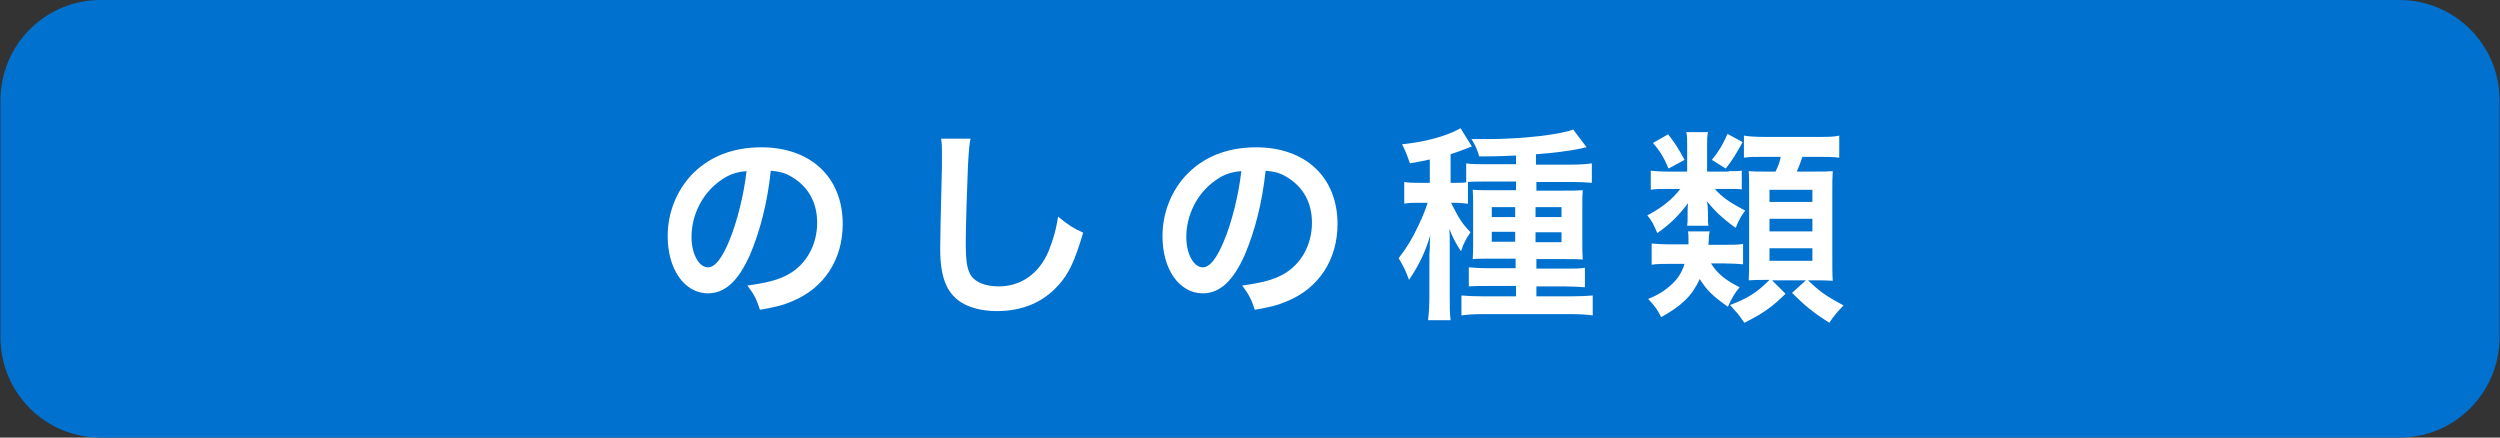<?xml version="1.0" encoding="utf-8"?>
<!-- Generator: Adobe Illustrator 24.3.0, SVG Export Plug-In . SVG Version: 6.00 Build 0)  -->
<svg version="1.1" id="レイヤー_1" xmlns="http://www.w3.org/2000/svg" xmlns:xlink="http://www.w3.org/1999/xlink" x="0px"
	 y="0px" viewBox="0 0 577 101" style="enable-background:new 0 0 577 101;" xml:space="preserve">
<rect x="0" y="0" width="577" height="101" fill="#333333" stroke="none"/>
<style type="text/css">
	.st0{fill:#0071CE;}
	.st1{fill:#FFFFFF;}
</style>
<g>
	<path class="st0" d="M553.8,101H23.2C10.4,101,0.1,90.6,0.1,77.8V23.2C0.1,10.4,10.4,0,23.2,0h530.6c12.8,0,23.1,10.4,23.1,23.1
		v54.7C576.9,90.6,566.6,101,553.8,101z"/>
	<g>
		<g>
			<path class="st1" d="M173.1,58.8c-2.7,6.1-5.8,8.9-9.7,8.9c-5.4,0-9.3-5.5-9.3-13.2c0-5.2,1.9-10.1,5.2-13.8
				c4-4.4,9.6-6.7,16.4-6.7c11.4,0,18.8,6.9,18.8,17.7c0,8.2-4.3,14.8-11.6,17.8c-2.3,1-4.1,1.4-7.5,2c-0.8-2.5-1.4-3.6-2.9-5.6
				c4.4-0.6,7.2-1.3,9.5-2.6c4.1-2.3,6.6-6.8,6.6-11.9c0-4.6-2-8.3-5.9-10.6c-1.5-0.9-2.7-1.2-4.8-1.4
				C177.1,46.9,175.4,53.4,173.1,58.8z M166.1,41.8c-4,2.9-6.5,7.8-6.5,12.9c0,3.9,1.7,7,3.8,7c1.6,0,3.2-2,4.9-6.1
				c1.8-4.3,3.4-10.7,4-16.1C169.7,39.7,168,40.4,166.1,41.8z"/>
			<path class="st1" d="M224,32c-0.3,1.4-0.4,2.8-0.6,6.4c-0.2,4.4-0.5,14.1-0.5,17.5c0,4.5,0.3,6.2,1.2,7.7
				c1.1,1.6,3.4,2.5,6.4,2.5c5.1,0,9.3-2.9,11.5-8.1c1-2.5,1.7-4.7,2.2-8c2.6,2.1,3.4,2.6,5.8,3.7c-1.9,6.4-3.3,9.5-5.7,12.1
				c-3.6,4-8.3,6-14.3,6c-3.3,0-6.3-0.8-8.3-2.1c-3.3-2.2-4.7-5.9-4.7-12.2c0-2.5,0.1-7.2,0.4-19.2c0-1.4,0-2.4,0-3.1
				c0-1.3,0-2-0.2-3.2L224,32z"/>
			<path class="st1" d="M287.3,58.8c-2.7,6.1-5.8,8.9-9.7,8.9c-5.4,0-9.3-5.5-9.3-13.2c0-5.2,1.9-10.1,5.2-13.8
				c4-4.4,9.6-6.7,16.4-6.7c11.4,0,18.8,6.9,18.8,17.7c0,8.2-4.3,14.8-11.6,17.8c-2.3,1-4.1,1.4-7.5,2c-0.8-2.5-1.4-3.6-2.9-5.6
				c4.4-0.6,7.2-1.3,9.5-2.6c4.1-2.3,6.6-6.8,6.6-11.9c0-4.6-2-8.3-5.9-10.6c-1.5-0.9-2.7-1.2-4.8-1.4
				C291.3,46.9,289.6,53.4,287.3,58.8z M280.3,41.8c-4,2.9-6.5,7.8-6.5,12.9c0,3.9,1.7,7,3.8,7c1.6,0,3.2-2,4.9-6.1
				c1.8-4.3,3.4-10.7,4-16.1C283.9,39.7,282.2,40.4,280.3,41.8z"/>
			<path class="st1" d="M338.6,47c-1-0.1-1.8-0.2-3-0.2h-0.7c1.7,3.4,2.6,4.9,4.5,6.8c-1,1.4-1.7,2.8-2.2,4.4
				c-1.1-1.7-1.8-2.9-2.7-5.2c0.1,1.2,0.1,1.5,0.1,2.8c0,0.4,0,0.9,0,1.5c0,0.8,0,1.4,0,1.8v9.3c0,2.7,0,4,0.2,5.7h-5.2
				c0.2-1.8,0.3-3.3,0.3-5.6v-7.5c0-2.3,0-2.3,0.1-3.5c0-1.1,0-1.7,0.1-3c-1.1,3.8-2.6,6.9-4.9,10.3c-0.7-2-1.4-3.4-2.4-5
				c2-2.6,3.2-4.6,4.7-7.8c0.9-1.9,1.6-3.7,2-5h-2c-1.3,0-2.3,0-3.4,0.2v-5c1.1,0.2,2.2,0.2,3.5,0.2h2.4v-5.4
				c-1.4,0.3-2.2,0.5-4.6,0.9c-0.6-1.8-1-2.8-1.8-4.4c4-0.4,8.2-1.3,11.7-2.8c0.9-0.4,1.2-0.6,1.8-0.9l2.6,4.2
				c-0.3,0.1-1.3,0.5-2.6,1c-0.5,0.2-0.9,0.3-2.3,0.8v6.6h1c1.1,0,1.8,0,2.6-0.1v-4.4c1.1,0.2,2.6,0.2,4.4,0.2h7.1v-2
				c-2.6,0.1-4.3,0.2-8.5,0.2c-0.5-1.7-1-2.8-1.8-4c1.8,0,3.2,0,3.8,0c7.7,0,16.6-1,19.7-2.2l3.1,4.1c-0.3,0-0.3,0-1.4,0.3
				c-2.5,0.5-6.1,1-10.3,1.3V38h8.1c1.9,0,3.5-0.1,4.8-0.3v4.5c-1.2-0.1-2.6-0.2-4.4-0.2h-8.4v2h6.1c2.3,0,3.3,0,4.6-0.1
				c-0.1,1.1-0.1,1.9-0.1,4v7.6c0,2.3,0,3.2,0.1,4.4c-1.2-0.1-2.1-0.1-4.1-0.1h-6.6V62h6.5c2.4,0,3.5,0,4.7-0.2v4.5
				c-1.6-0.1-3-0.2-4.7-0.2h-6.5v2.3h7.9c2.1,0,3.9-0.1,5.1-0.2v4.6c-1.4-0.2-3-0.3-5.4-0.3h-19.6c-2.3,0-4,0.1-5.3,0.3v-4.6
				c1.1,0.1,3,0.2,5.2,0.2h7.4V66h-6.2c-2.2,0-3.3,0-4.7,0.1v-4.4c1.3,0.1,2.3,0.2,4.7,0.2h6.1v-2.2h-5.9c-2,0-3,0-4,0.1
				c0.1-1.2,0.1-2.3,0.1-4.5v-7.4c0-2.1,0-3-0.1-4.1c1.2,0.1,2.2,0.1,4.4,0.1h5.6v-2h-7c-1.5,0-3.1,0-4.1,0.1V47z M344.3,47.8v2.3
				h5.4v-2.3H344.3z M344.3,53.5v2.3h5.4v-2.3H344.3z M360.4,50.1v-2.3h-6v2.3H360.4z M360.4,55.9v-2.3h-6v2.3H360.4z"/>
			<path class="st1" d="M399,39.5c1.9,0,2.2,0,3-0.1v4.3c-0.8-0.1-1.4-0.1-3-0.1h-3.2c1.5,1.8,3.5,3.2,7,5c-0.8,1-1.5,2.2-2.2,4
				c-3.3-2.4-4.9-4-6.6-6.1c0.1,0.8,0.2,1.8,0.2,2.5V50c0,1,0,1.5,0.1,2.1h-4.9c0.1-0.7,0.1-1.2,0.1-2V49c0-0.6,0-1.3,0.1-2.1
				c-2.3,3-4,4.7-7.1,6.9c-0.8-1.9-1.2-2.8-2.3-4.1c3.3-1.7,5.8-3.7,7.6-6.1h-2.8c-1.7,0-2.9,0-4,0.2v-4.4c1.1,0.1,2.1,0.2,4,0.2
				h4.4v-6c0-1.4,0-2.2-0.2-3.1h5c-0.2,0.9-0.2,1.8-0.2,3.1v6H399z M394.9,60.8c1.5,2.4,3.4,3.9,6.6,5.5c-1.1,1.3-1.8,2.5-2.7,4.5
				c-3.5-2.5-4.8-3.7-6.5-6.4c-1.7,3.8-4.2,6.2-8.9,8.8c-0.9-1.8-1.5-2.6-3-4.2c2.4-1,3.5-1.7,4.9-2.9c1.8-1.5,2.8-3,3.5-5.2h-3.1
				c-2.1,0-3.3,0-4.5,0.2v-4.9c1.1,0.1,2.5,0.2,4.6,0.2h3.9c0-0.5,0-0.7,0-1.1c0-0.8,0-1.3-0.1-1.9h5c-0.1,0.4-0.1,0.5-0.2,1.4
				c0,0.5,0,0.7-0.1,1.7h3.9c1.8,0,3,0,4.1-0.2V61c-1.1-0.1-2.6-0.2-4.4-0.2H394.9z M385,31c1.8,2.3,2.3,3.2,3.8,5.9l-3.7,2
				c-1-2.4-2-4.1-3.6-5.9L385,31z M402.2,32.8c-1.6,2.9-2.4,4.2-3.9,6.1l-3.2-2c1.4-1.7,2.5-3.4,3.6-6L402.2,32.8z M407.4,64.6
				c-1.5,0-2.5,0-3.8,0.1c0.1-1.3,0.1-2.8,0.1-4.4V44.1c0-1.8,0-3.6-0.1-4.6c1.1,0.1,1.9,0.1,4,0.1h2.2c0.7-1.5,0.9-2,1.2-3.4h-4
				c-2.1,0-3.3,0-4.5,0.2v-5.1c1.3,0.2,2.5,0.3,5,0.3h11.9c2.6,0,3.8,0,5.1-0.3v5.1c-1.4-0.2-2.6-0.2-5.1-0.2h-3.4
				c-0.5,1.5-0.7,2-1.3,3.4h3.6c2.6,0,3.5,0,4.7-0.1c-0.1,1.4-0.1,2.7-0.1,4.5v15.8c0,1.9,0,3.6,0.1,5c-1.7-0.1-2.7-0.1-4.1-0.1
				h-1.6c2.7,2.6,4.1,3.6,8.2,5.8c-1.4,1.4-2.3,2.5-3.3,4c-3.6-2.3-5.6-3.9-8.6-6.9l3.2-2.9H409l3.1,3.1c-3,3-5.3,4.6-9.5,6.7
				c-0.8-1.1-1.1-1.6-1.6-2.2c-0.1-0.1-0.5-0.5-1-1.1c-0.2-0.2-0.4-0.5-0.7-0.8c4.2-1.6,6.2-2.9,9.1-5.8H407.4z M408.4,46.6h9.9
				v-2.8h-9.9V46.6z M408.4,53.4h9.9v-2.9h-9.9V53.4z M408.4,60.2h9.9v-2.9h-9.9V60.2z"/>
		</g>
	</g>
</g>
</svg>
